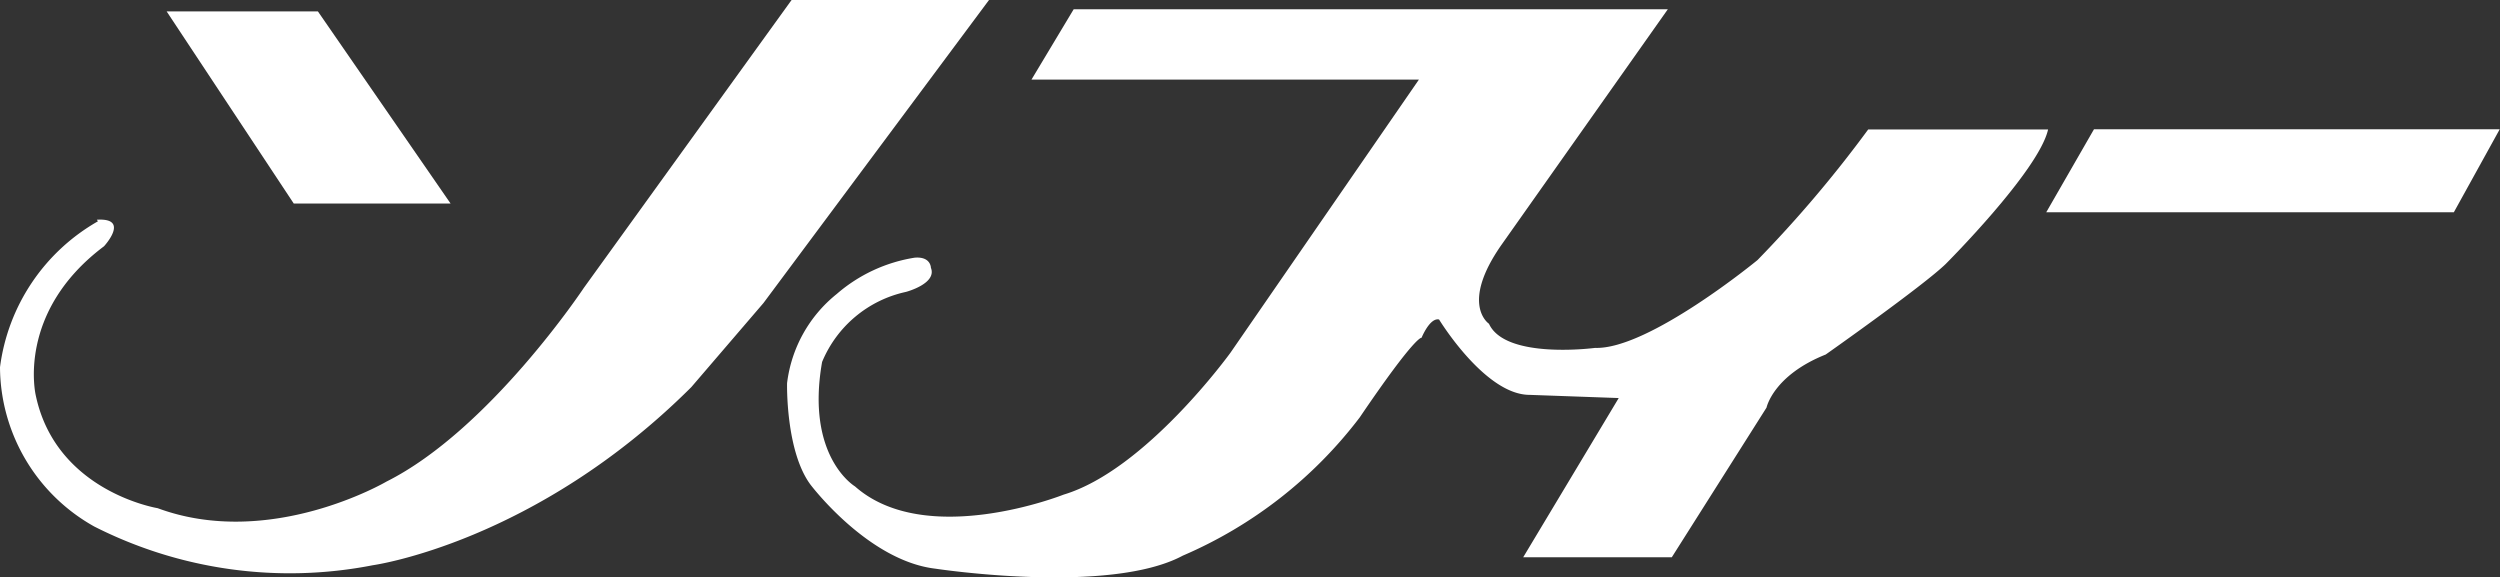 <svg xmlns="http://www.w3.org/2000/svg" viewBox="0 0 94.21 21.76">
  <rect x="0" y="0" width="94.21" height="21.76" fill="#333333" stroke="none"/>
  <title>ソフィー</title>
  <style>
    .c-movie__logo {
      fill: #fff;
    }
  </style>
  <g>
    <path class="c-movie__logo" d="M3.69,8.34A7.42,7.42,0,0,0,0,13.84a6.92,6.92,0,0,0,3.55,6,16.28,16.28,0,0,0,10.5,1.46s6.11-.84,12-6.71l2.72-3.17L37.27,0H29.83L22,10.85s-3.55,5.35-7.44,7.3c0,0-4.38,2.57-8.62,1,0,0-3.82-.62-4.59-4.24,0,0-.76-3.13,2.57-5.63,0,0,1-1.08-.27-1" />
    <path class="c-movie__logo" d="M40.46.35,38.87,3h14.6l-7.1,10.29s-3.19,4.42-6.29,5.35c0,0-5.18,2.06-7.86-.31,0,0-1.87-1.11-1.24-4.69A4.44,4.44,0,0,1,34.14,11s1.18-.31.94-.91c0,0,0-.43-.61-.38a5.89,5.89,0,0,0-2.94,1.37,5.09,5.09,0,0,0-1.87,3.36s-.06,2.55.88,3.82c0,0,2.16,2.87,4.71,3.17,0,0,6.54,1,9.32-.49a16.6,16.6,0,0,0,6.67-5.21c2.13-3.14,2.33-3,2.33-3s.31-.77.66-.69c0,0,1.73,2.84,3.41,2.84L61,15,57.4,21H63l3.57-5.64s.25-1.21,2.23-2c0,0,3.65-2.57,4.52-3.41,0,0,3.51-3.51,3.86-5.07H70.4A46.32,46.32,0,0,1,66.23,9.8s-4.11,3.38-6.12,3.31c0,0-3.38.45-4-.91,0,0-1.11-.73.49-3L62.85.35Z" />
    <polygon class="c-movie__logo" points="78.91 4.87 77.11 8 92.47 8 94.2 4.87 78.91 4.87" />
    <polygon class="c-movie__logo" points="6.28 0.43 11.07 7.67 16.98 7.67 11.98 0.43 6.28 0.43" />
  </g>
</svg>
